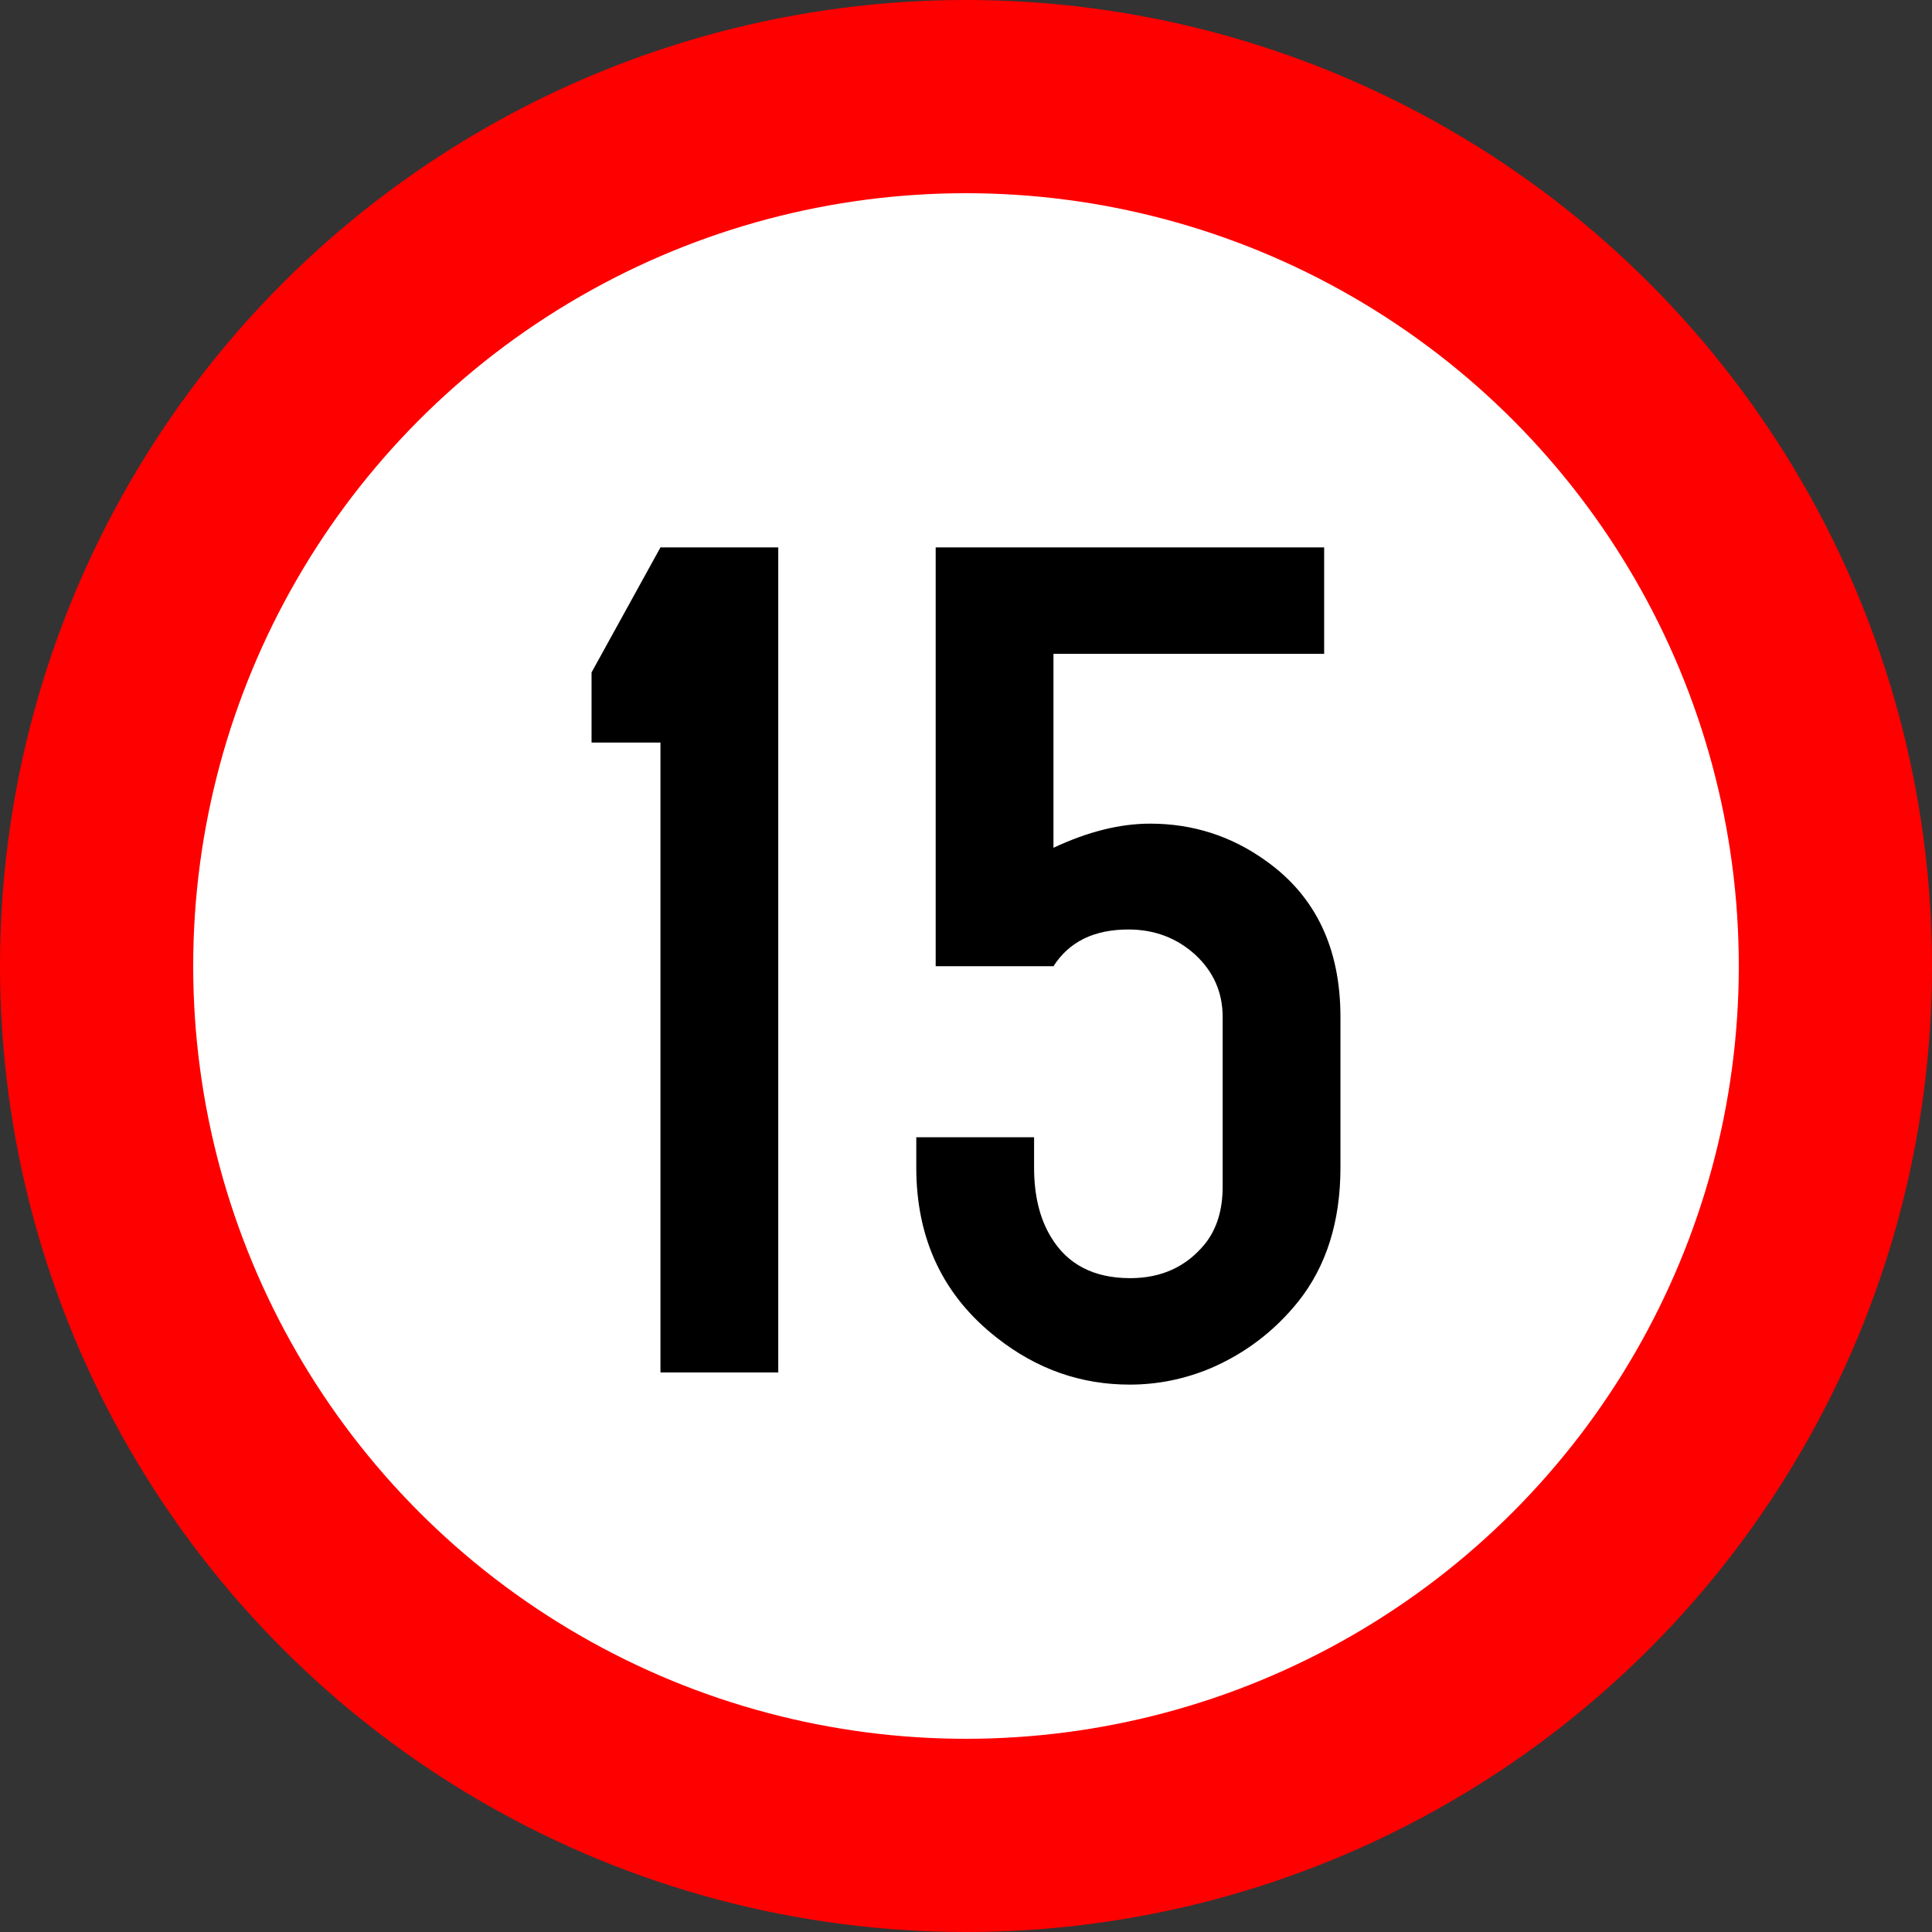 <?xml version="1.0" encoding="UTF-8"?>
<!DOCTYPE svg PUBLIC "-//W3C//DTD SVG 1.1//EN" "http://www.w3.org/Graphics/SVG/1.1/DTD/svg11.dtd">
<svg xmlns="http://www.w3.org/2000/svg" xml:space="preserve" width="600mm" height="600mm" style="shape-rendering:geometricPrecision; text-rendering:geometricPrecision; image-rendering:optimizeQuality; fill-rule:evenodd; clip-rule:evenodd"
viewBox="0 0 600 600">
 <rect x="0" y="0" width="600" height="600" fill="#333333" stroke="none"/>
 <defs>
  <style type="text/css">
   <![CDATA[
    .fil0 {fill:red}
    .fil1 {fill:white}
    .fil2 {fill:black;fill-rule:nonzero}
   ]]>
  </style>
 </defs>
 <g id="Layer_x0020_1">
  <ellipse class="fil0" cx="300" cy="300" rx="300" ry="300"/>
  <ellipse class="fil1" cx="300" cy="300" rx="240" ry="240"/>
  <path class="fil2" d="M241.695 170l0 256.22 -36.584 0 0 -195.608 -21.4 0 0 -21.784 21.4 -38.827 36.584 0zm85.47 33.061l0 60.227c10.636,-4.997 20.631,-7.496 30.049,-7.496 13.199,0 25.18,3.844 35.816,11.469 15.505,10.956 23.258,27.166 23.258,48.566l0 46.772c0,16.723 -4.357,30.626 -13.135,41.647 -7.368,9.162 -16.466,16.081 -27.23,20.695 -8.137,3.396 -16.466,5.062 -25.116,5.062 -15.121,0 -28.832,-4.805 -41.133,-14.48 -16.723,-13.006 -25.116,-30.69 -25.116,-52.923l0 -9.418 36.585 0 0 9.418c0,8.586 1.73,15.826 5.253,21.592 5.126,8.522 13.327,12.75 24.604,12.75 9.739,0 17.491,-3.588 23.258,-10.7 3.652,-4.613 5.446,-10.508 5.446,-17.683l0 -52.731c0,-7.625 -2.819,-14.032 -8.457,-19.286 -5.766,-5.253 -12.686,-7.88 -20.823,-7.88 -10.636,0 -18.388,3.78 -23.258,11.404l-36.584 0 0 -130.064 120.646 0 0 33.061 -84.061 0z"/>
 </g>
</svg>
